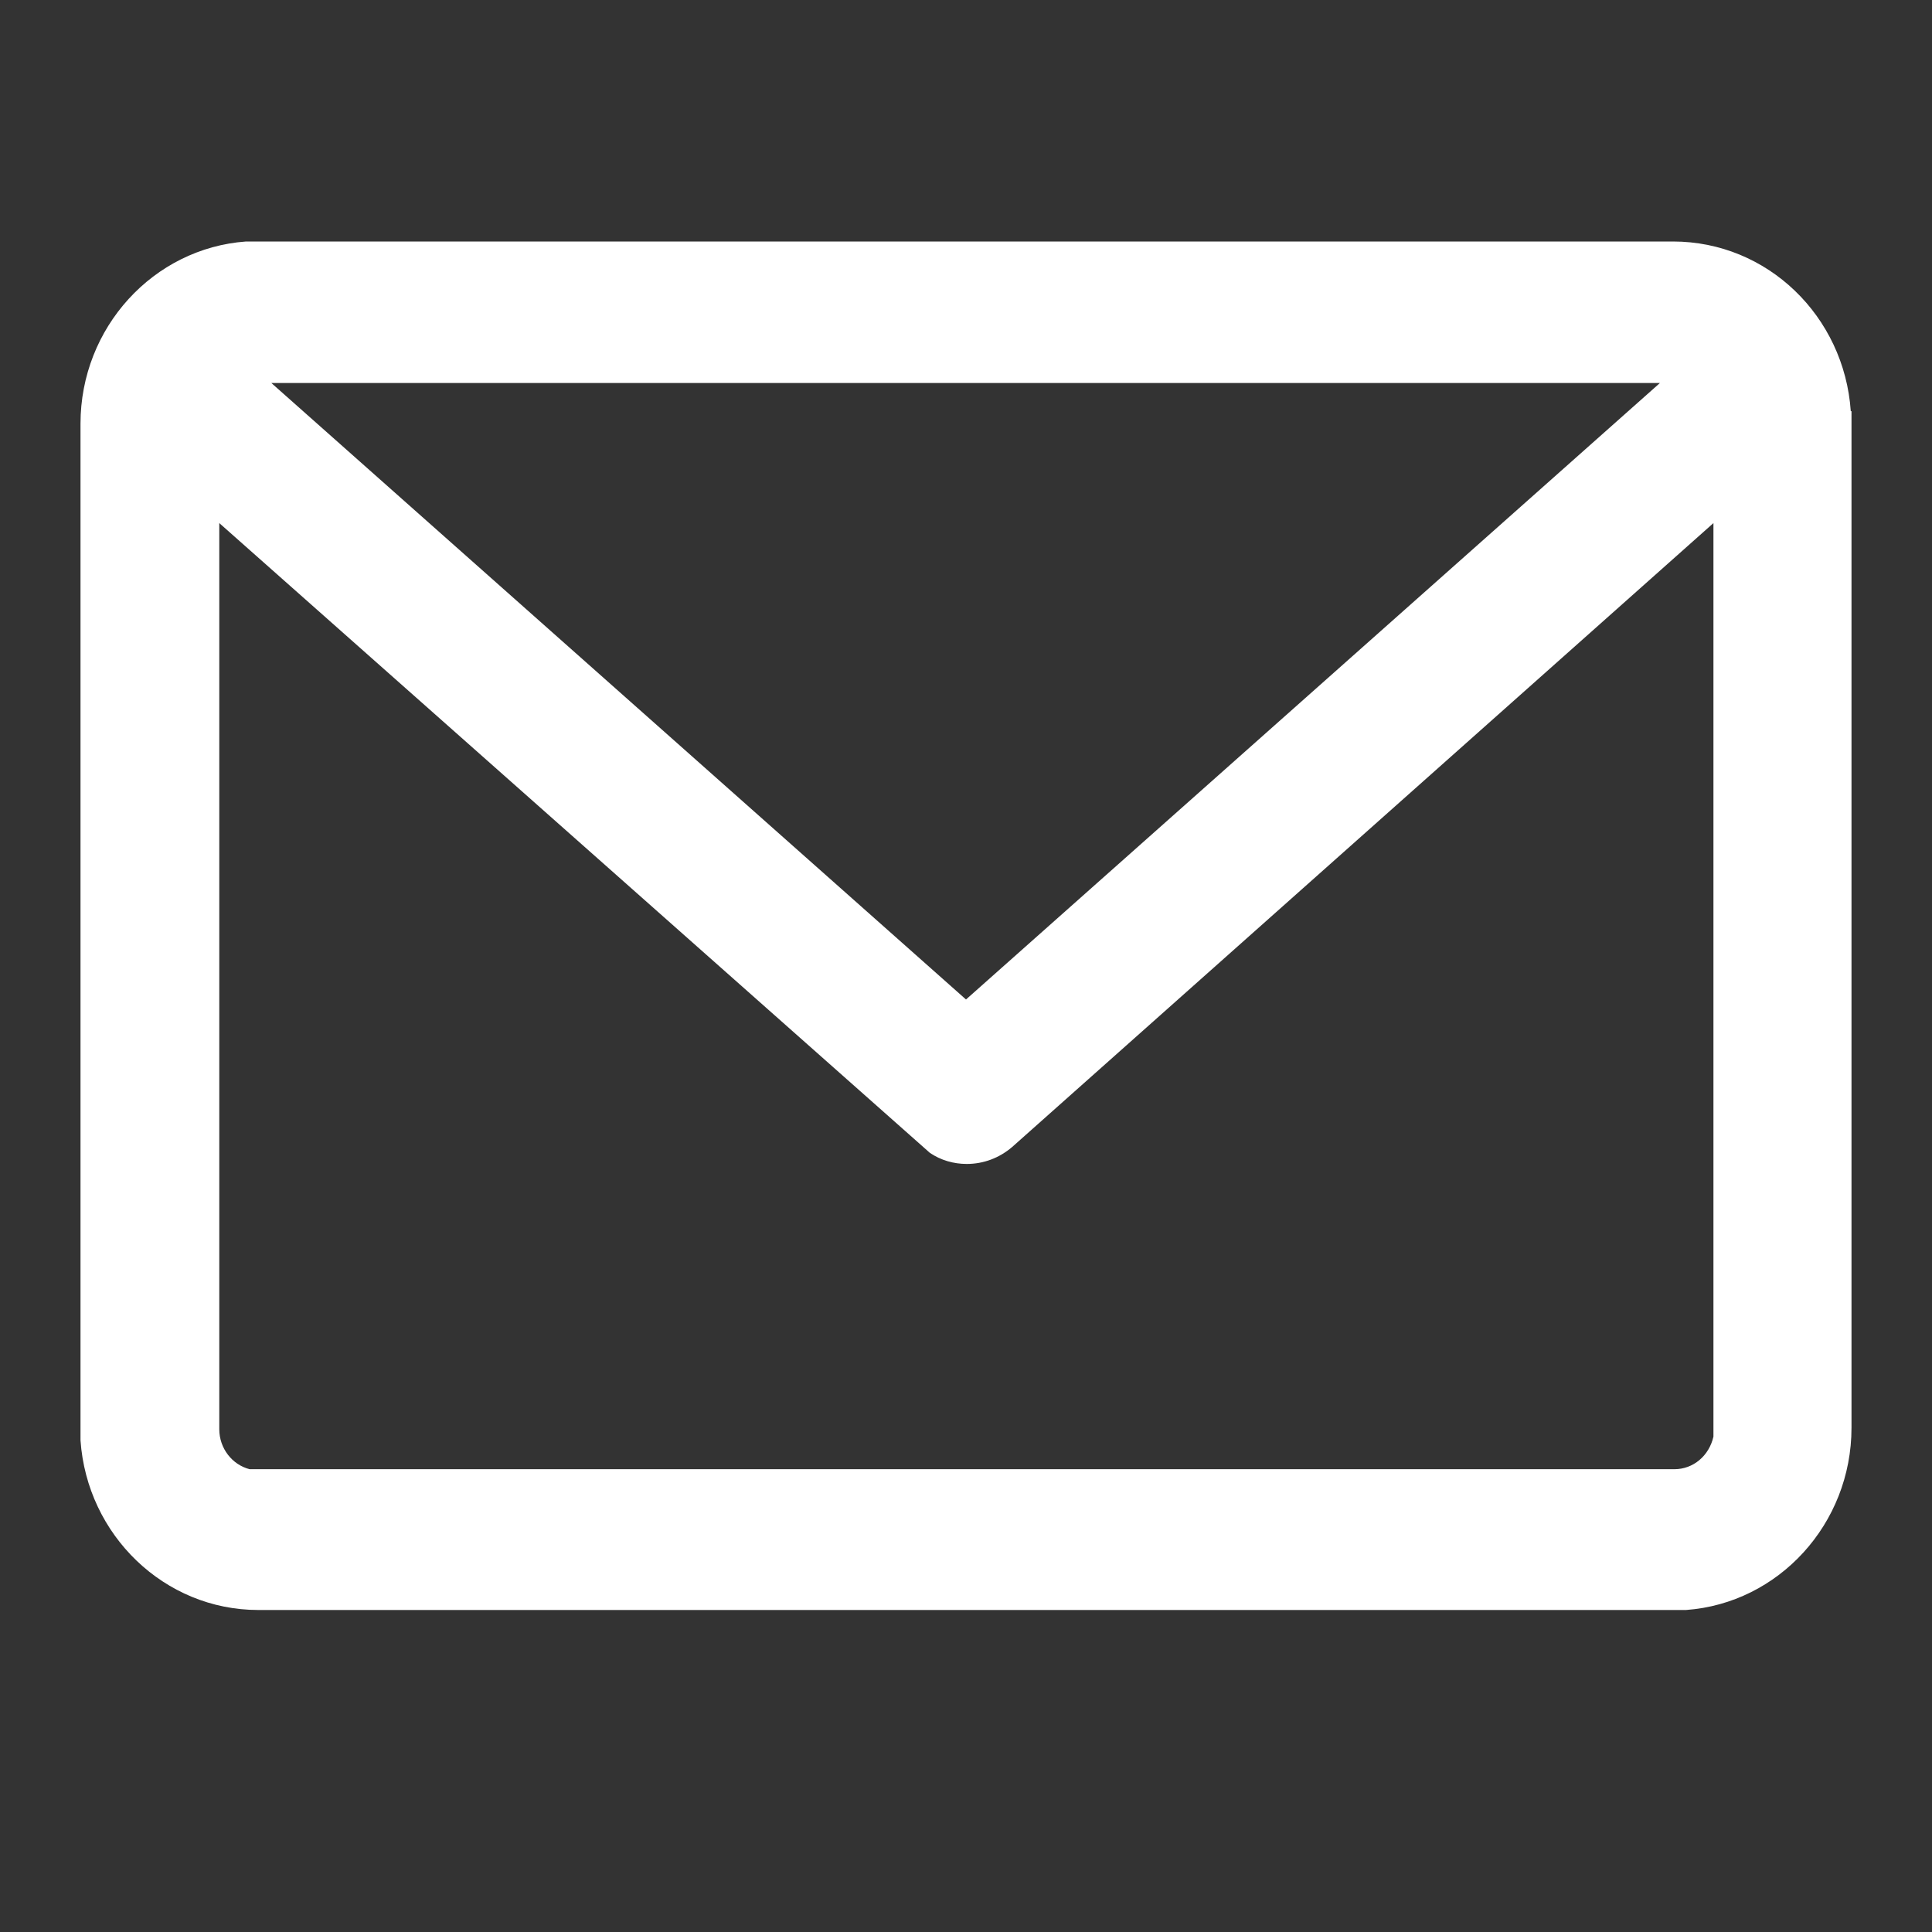 <svg width="24" height="24" viewBox="0 0 24 24" fill="none" xmlns="http://www.w3.org/2000/svg">
<rect x="0" y="0" width="24" height="24" fill="#333333" stroke="none"/>
<path fill-rule="evenodd" clip-rule="evenodd" d="M22.991 5.108C22.91 3.93 21.958 3 20.782 3H3.056C1.907 3.083 1 4.068 1 5.264V17.892C1.081 19.07 2.042 20 3.209 20H20.944C22.093 19.917 23 18.932 23 17.736V5.108H22.991ZM20.62 4.758L12 12.416L3.371 4.758H20.62ZM21.285 17.846C21.231 18.085 21.034 18.251 20.8 18.251H3.101C2.886 18.196 2.724 17.994 2.724 17.754V6.498L11.551 14.321C11.686 14.413 11.847 14.459 12.009 14.459C12.216 14.459 12.413 14.386 12.575 14.247L21.285 6.498V17.846Z" fill="white"/>
</svg>
